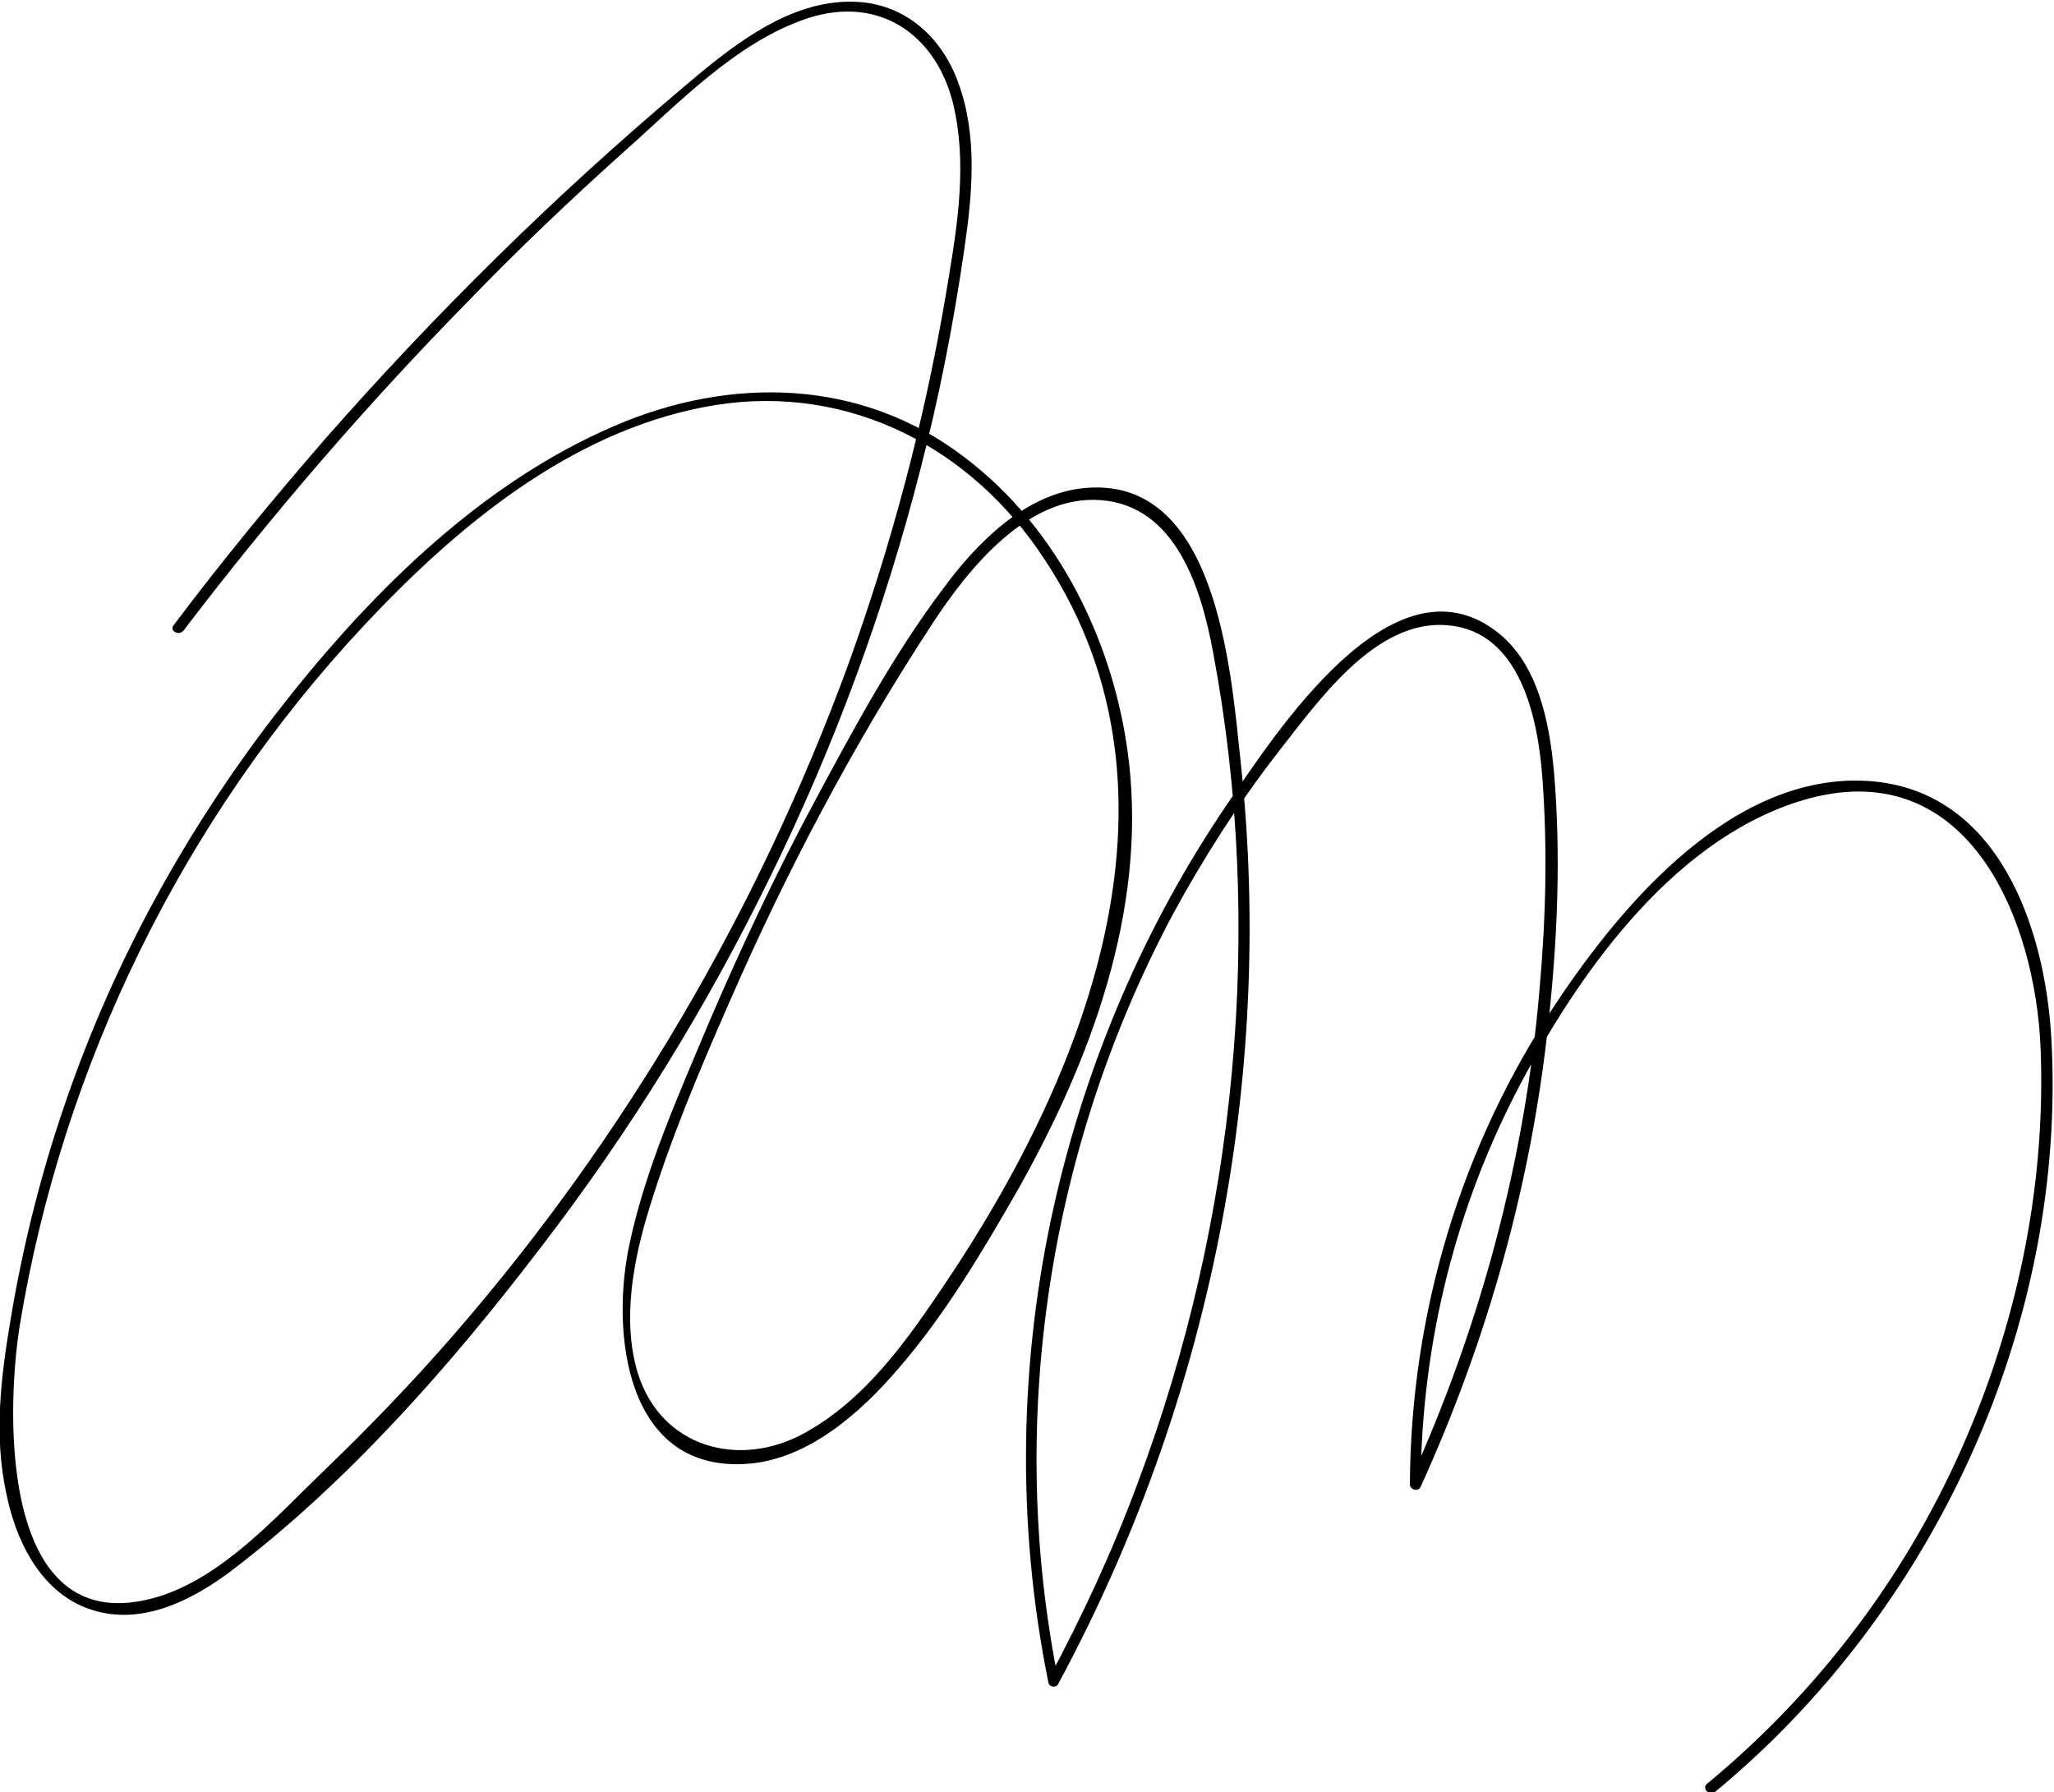 <?xml version="1.0" encoding="UTF-8"?> <!-- Generator: Adobe Illustrator 23.0.1, SVG Export Plug-In . SVG Version: 6.00 Build 0) --> <svg xmlns="http://www.w3.org/2000/svg" xmlns:xlink="http://www.w3.org/1999/xlink" id="Слой_1" x="0px" y="0px" viewBox="0 0 229.6 200.3" style="enable-background:new 0 0 229.6 200.3;" xml:space="preserve"> <style type="text/css"> .st0{display:none;} </style> <g> <g> <path d="M20.5,70.5c9.9-13,20.6-25.4,32-37C58,27.8,63.8,22.3,69.7,17c6.1-5.4,12.5-12.2,20.4-14.9c8.6-2.9,15.2,2.3,16.7,10.7 c1.3,6.7,0,13.7-1.1,20.3c-2.4,14.1-6.1,28-11,41.5c-10,27.2-24.9,52.6-43.9,74.5c-4.6,5.3-9.5,10.4-14.6,15.3 c-5.3,5.1-11.3,11.9-18.6,14.1c-17.5,5.2-17-20.1-15.4-30.3C7,119,20.5,91.5,40.7,69.9c10.3-11,22.9-21.5,38-24.4 c14.9-2.9,28.8,3.7,37.3,15.9c18.3,26.2,5.7,58.2-10.3,82c-4.3,6.4-8.9,13-15.8,16.8c-7.3,4-16,1.6-18.6-6.7 c-1.8-5.9-0.5-12.7,1.3-18.5c2.4-7.8,5.6-15.4,8.9-22.9c6.4-14.7,14-29.1,22.8-42.5c4-6.1,10.6-14.3,18.7-13.7 c8.5,0.6,11.3,10,12.6,17c5.8,30.8,2.6,63.5-8.4,92.8c-2.8,7.6-6.2,14.9-10,22c0.4,0,0.8,0.1,1.1,0.1 c-5.8-28.9-1.1-59.4,12.7-85.4c3.4-6.3,7.3-12.4,11.7-18.1c4.5-5.7,11-15.2,19.2-14.4c8,0.7,10,10.3,10.5,16.9 c0.6,7.9,0.4,15.9-0.3,23.7c-1.6,19.1-6.6,37.7-14.5,55.1c0.4,0.1,0.8,0.2,1.2,0.3c0.1-15.7,3.9-31.1,11.3-45 c6.8-12.8,17.6-27.8,32.3-31.7c17.7-4.6,25.1,13.6,25.7,27.9c0.6,14.9-2.4,29.9-8.3,43.6c-6.4,15-16.4,28.3-29,38.7 c-0.6,0.5,0.3,1.4,0.9,0.9c24.5-20.2,39.4-52.3,37.6-84.3c-0.7-12.3-5.9-27.7-20.4-28.7c-15.1-1-27.5,13.6-35,24.9 c-10.6,15.9-16.2,34.6-16.3,53.7c0,0.6,0.9,0.9,1.2,0.3c7.5-16.5,12.4-34,14.3-52c1-9.2,1.4-18.7,0.6-28 c-0.5-5.5-1.8-12.1-6.4-15.6c-11.7-9-24.8,11.5-30.2,19.4c-9.1,13.4-15.6,28.6-19.2,44.4c-4,17.6-4.3,36-0.7,53.7 c0.1,0.5,0.9,0.6,1.1,0.1c16.9-31.3,24.2-67.5,20.4-102.9c-1.1-10.2-2.6-32.6-17.9-30.7c-6.4,0.8-11.7,6.2-15.3,11.1 c-5.6,7.4-10.1,15.8-14.5,24c-4.3,8-8.2,16.3-11.8,24.7c-3.3,7.9-7,16.1-8.8,24.5c-2.2,10-0.5,25.9,13.4,24.7 c6.7-0.6,12.5-5.8,16.6-10.6c5.3-6.1,9.6-13.4,13.6-20.4c8-14.3,14.1-30.8,12.2-47.4c-1.5-13.1-7.8-26.1-18.4-34.1 c-11.5-8.8-26.1-9.1-39.1-3.5c-15.4,6.6-28,19.4-38.1,32.5c-9.9,12.9-17.8,27.3-23.1,42.6c-2.8,8-4.9,16.3-6.3,24.7 c-1.1,6.5-1.9,13-0.5,19.5c1,5,3.5,10.4,8.4,12.6c5.9,2.6,11.9-0.3,16.6-3.8c13.2-10,24.7-23.1,34.7-36.2 c10-13,18.6-26.9,25.8-41.7c7.1-14.5,12.7-29.7,16.7-45.4c2.1-8.1,3.7-16.3,4.9-24.6c0.9-6.1,1.5-12.7-0.7-18.6 c-1.8-5-5.9-8.8-11.5-9c-7.5-0.3-14.1,5.2-19.5,9.8C62,21.9,48.7,35,36.4,49c-5.9,6.8-11.6,13.7-17,20.9 C18.9,70.5,20,71.1,20.5,70.5L20.5,70.5z"></path> </g> </g> </svg> 